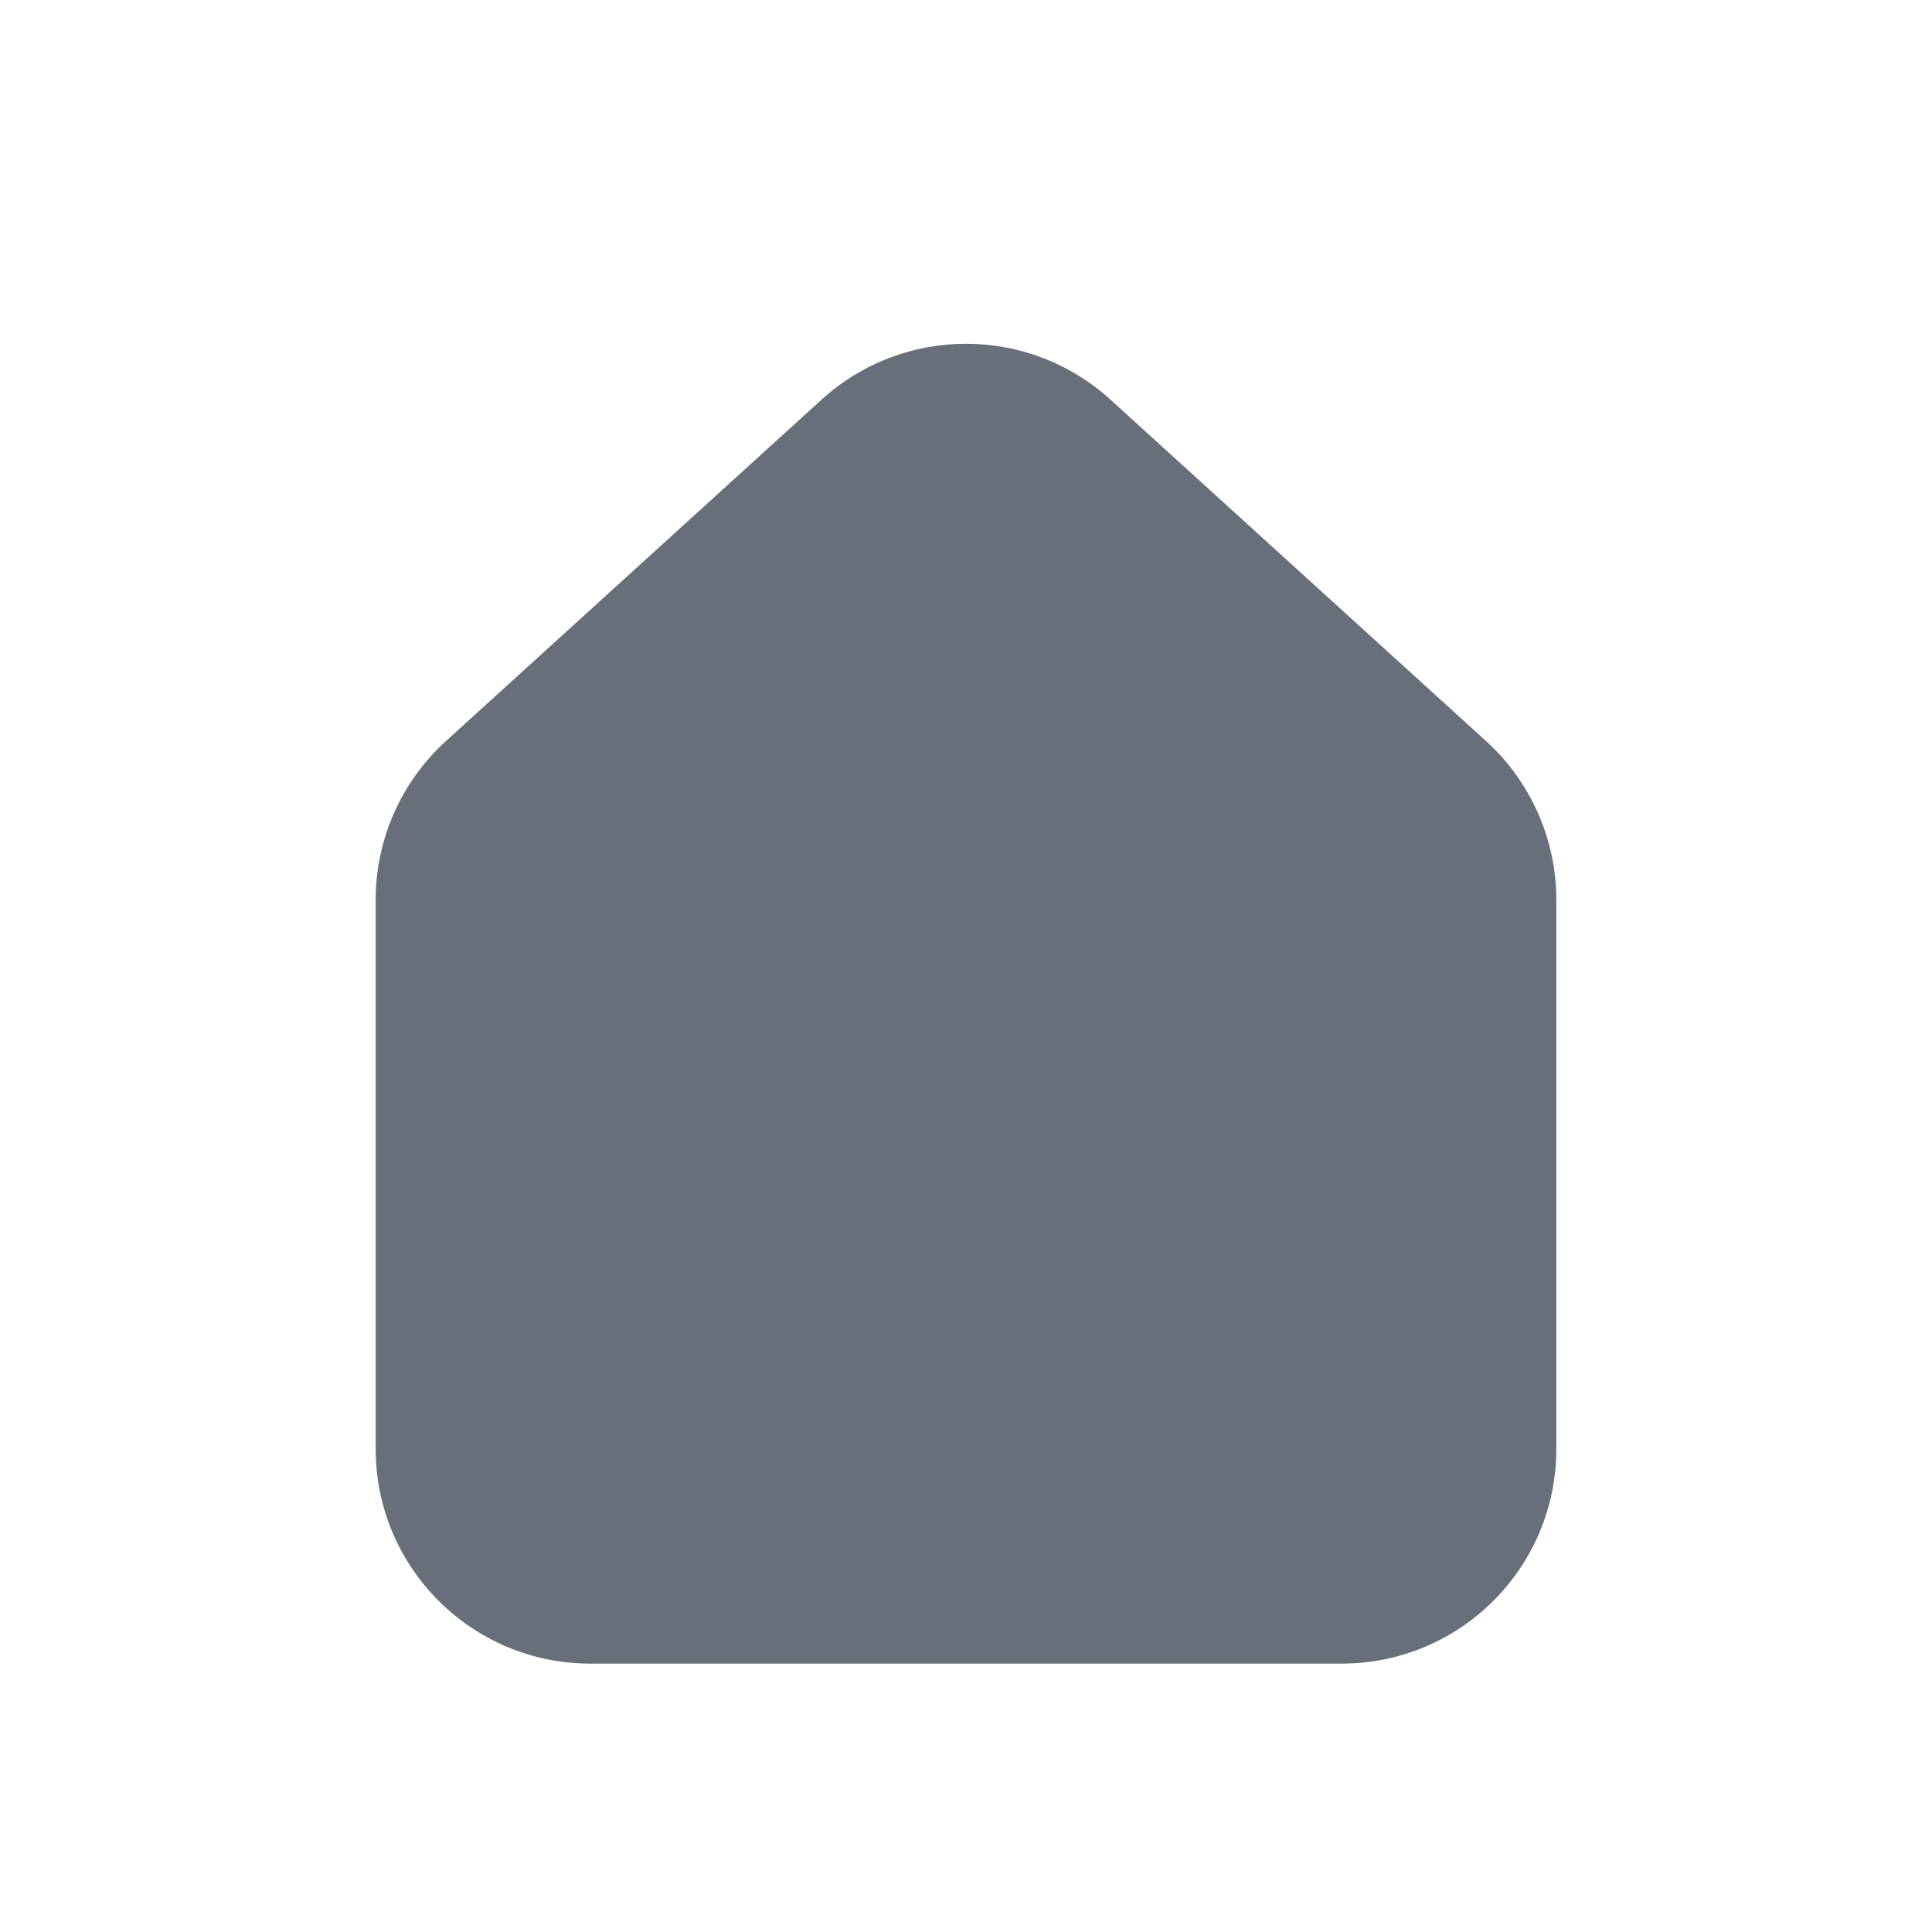 <svg xmlns="http://www.w3.org/2000/svg" width="36" height="36" viewBox="0 0 36 36" fill="none">
<path d="M7 16.769C7 15.642 7.475 14.567 8.309 13.809L15.309 7.446C16.835 6.059 19.165 6.059 20.691 7.446L27.691 13.809C28.524 14.567 29 15.642 29 16.769V26.999C29 29.208 27.209 30.999 25 30.999H11C8.791 30.999 7 29.208 7 26.999V16.769Z" fill="#696F7A"/>
</svg>
